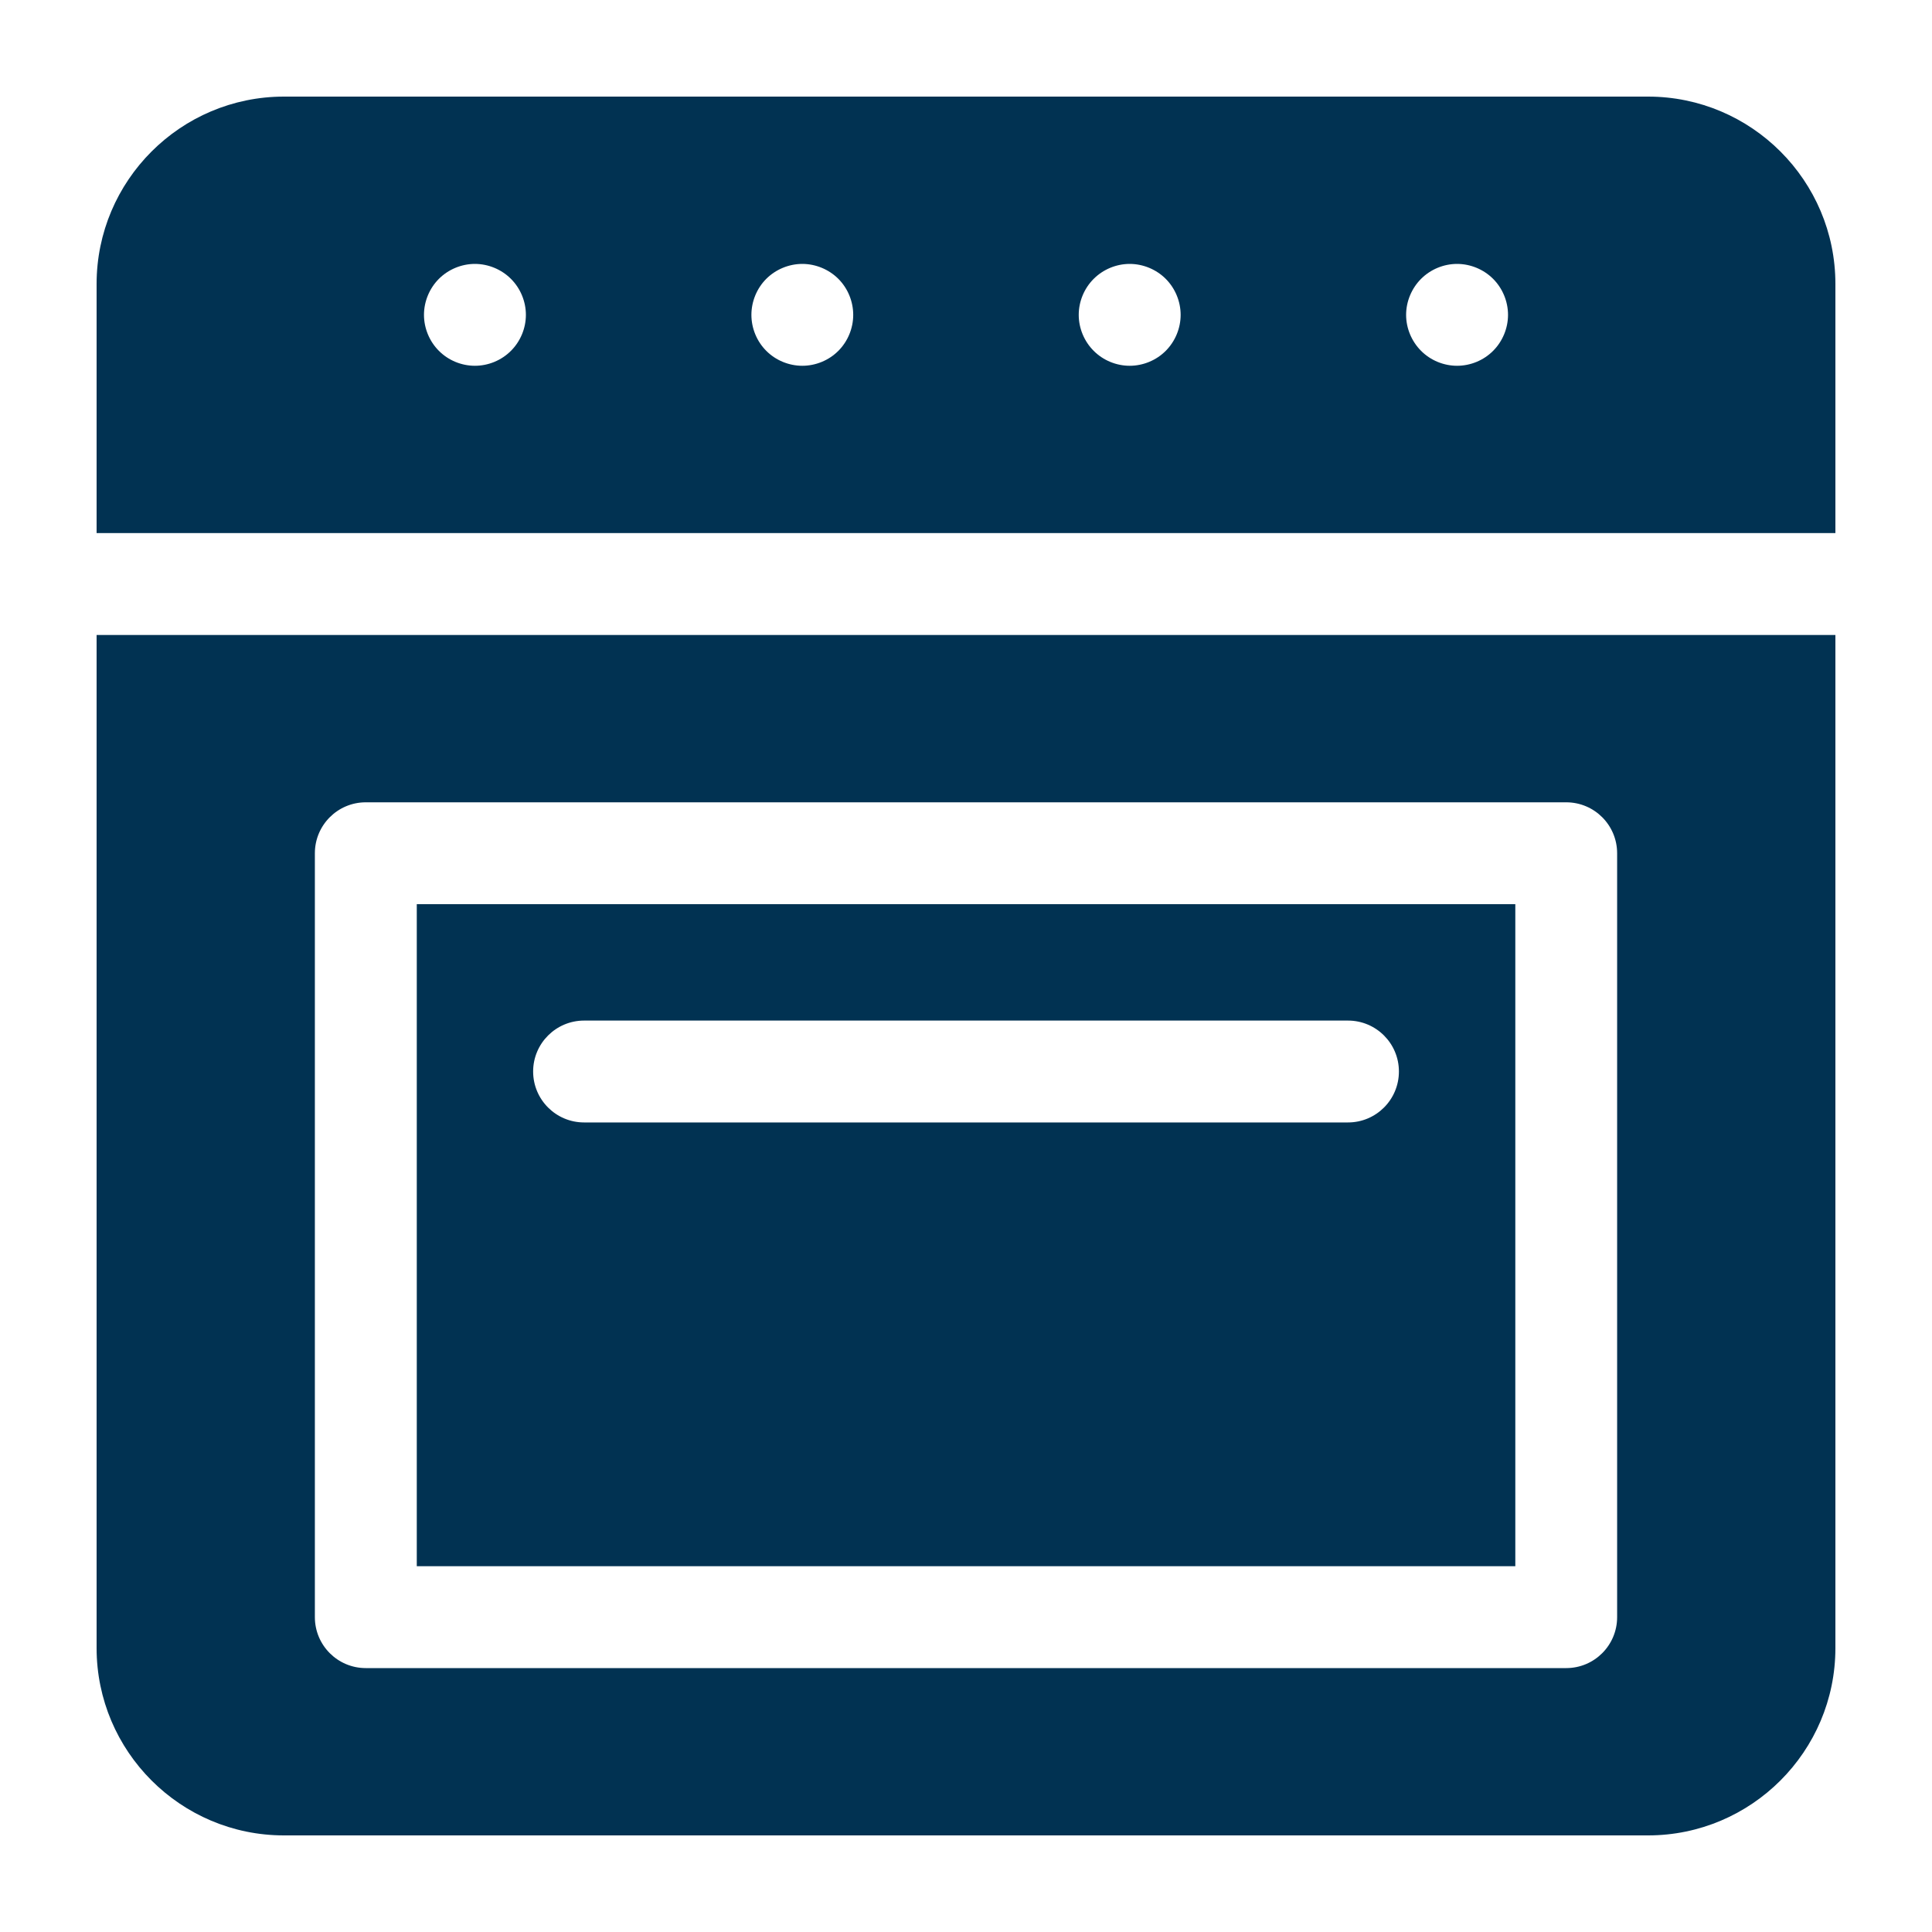 <svg width="40" height="40" viewBox="0 0 40 40" fill="none" xmlns="http://www.w3.org/2000/svg">
<path d="M34.121 2H5.879C3.74 2 2 3.74 2 5.879V11.037H38V5.879C38 3.74 36.26 2 34.121 2ZM10.578 7.264C10.382 7.461 10.11 7.573 9.832 7.573C9.555 7.573 9.283 7.461 9.087 7.264C8.891 7.068 8.778 6.796 8.778 6.519C8.778 6.241 8.891 5.969 9.087 5.773C9.283 5.577 9.555 5.464 9.832 5.464C10.11 5.464 10.382 5.577 10.578 5.773C10.775 5.969 10.888 6.241 10.888 6.519C10.888 6.796 10.775 7.068 10.578 7.264ZM17.357 7.264C17.161 7.461 16.888 7.573 16.611 7.573C16.334 7.573 16.061 7.461 15.865 7.264C15.669 7.068 15.557 6.797 15.557 6.519C15.557 6.241 15.669 5.969 15.865 5.773C16.061 5.577 16.334 5.464 16.611 5.464C16.888 5.464 17.161 5.577 17.357 5.773C17.553 5.969 17.665 6.241 17.665 6.519C17.665 6.796 17.553 7.068 17.357 7.264ZM24.135 7.264C23.939 7.461 23.666 7.573 23.389 7.573C23.112 7.573 22.84 7.461 22.644 7.264C22.447 7.068 22.334 6.796 22.334 6.519C22.334 6.241 22.447 5.969 22.644 5.773C22.84 5.577 23.111 5.464 23.389 5.464C23.666 5.464 23.939 5.577 24.135 5.773C24.331 5.969 24.444 6.241 24.444 6.519C24.444 6.796 24.331 7.068 24.135 7.264ZM30.913 7.264C30.717 7.461 30.445 7.573 30.167 7.573C29.89 7.573 29.618 7.461 29.422 7.264C29.226 7.068 29.112 6.797 29.112 6.519C29.112 6.241 29.226 5.969 29.422 5.773C29.618 5.577 29.889 5.464 30.167 5.464C30.445 5.464 30.717 5.577 30.913 5.773C31.109 5.969 31.222 6.241 31.222 6.519C31.222 6.796 31.109 7.068 30.913 7.264Z" fill="#013252"/>
<path d="M31.373 18.72H8.629V32.427H31.373V18.72ZM27.909 23.239H12.093C11.511 23.239 11.038 22.767 11.038 22.184C11.038 21.602 11.511 21.13 12.093 21.13H27.909C28.491 21.13 28.963 21.602 28.963 22.184C28.963 22.767 28.491 23.239 27.909 23.239Z" fill="#013252"/>
<path d="M2 34.121C2 36.26 3.74 38 5.879 38H34.121C36.26 38 38 36.26 38 34.121V13.147H2V34.121ZM6.519 17.666C6.519 17.083 6.991 16.611 7.573 16.611H32.427C33.009 16.611 33.481 17.083 33.481 17.666V33.481C33.481 34.064 33.009 34.536 32.427 34.536H7.573C6.991 34.536 6.519 34.064 6.519 33.481V17.666Z" fill="#013252"/>
</svg>

